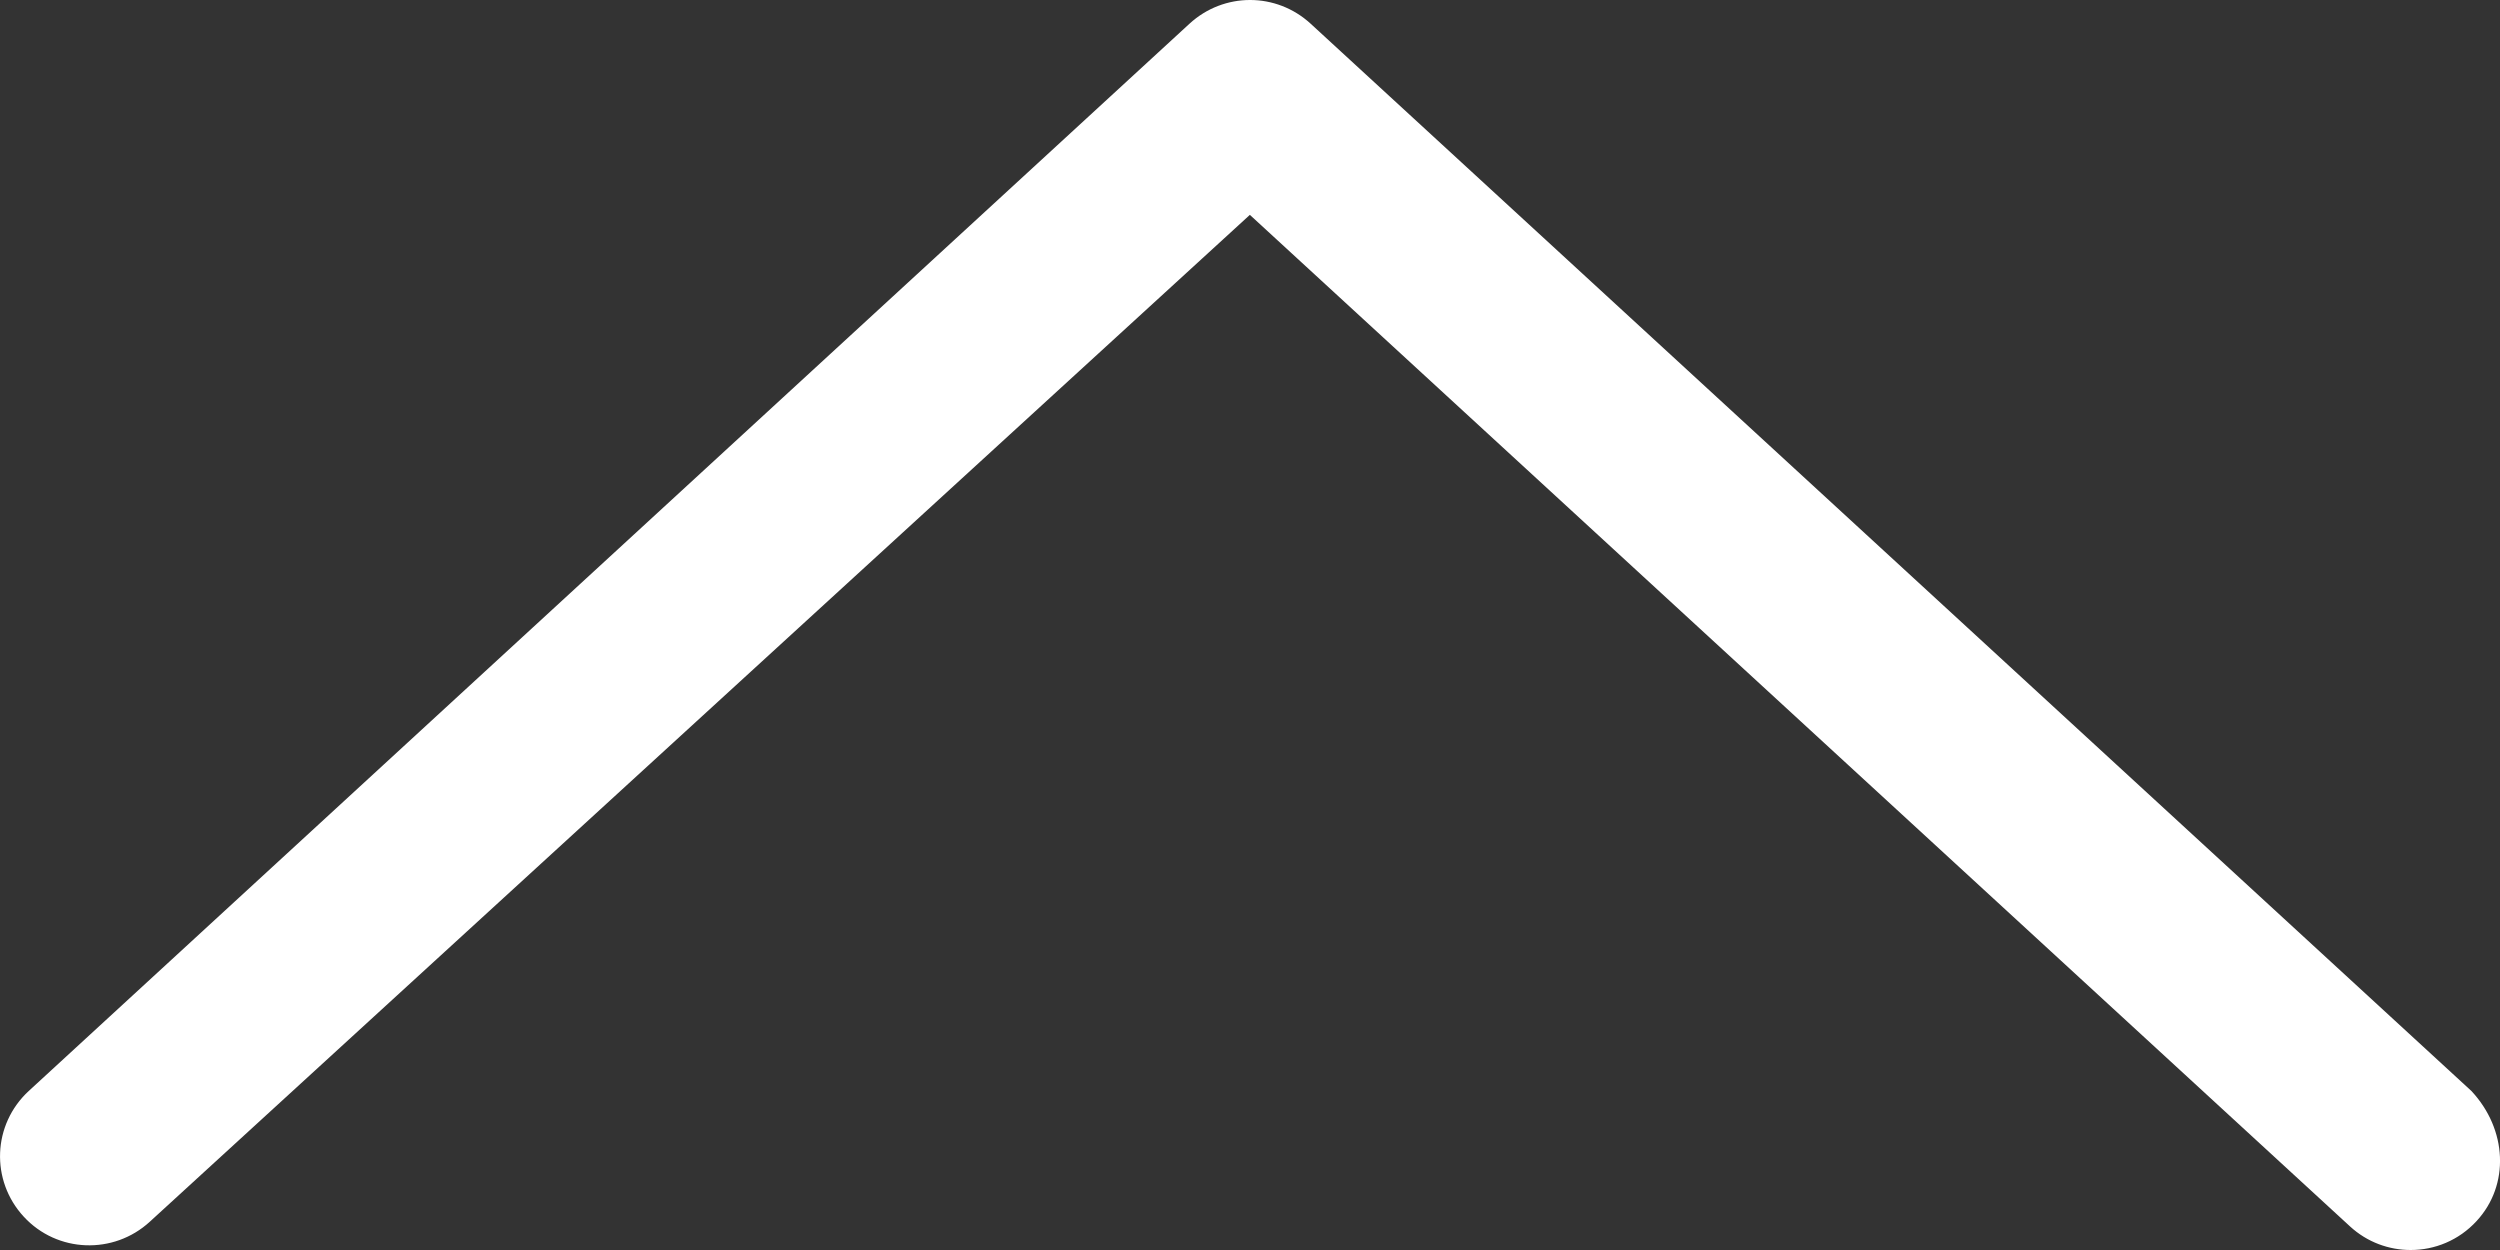 <svg width="18" height="9" viewBox="0 0 18 9" fill="none" xmlns="http://www.w3.org/2000/svg">
<rect x="0" y="0" width="18" height="9" fill="#333333" stroke="none"/>
<path d="M17.831 8.792C17.702 8.932 17.529 9 17.357 9C17.2 9 17.044 8.944 16.92 8.83L8.999 1.547L1.079 8.796C0.818 9.036 0.411 9.021 0.171 8.76C-0.07 8.499 -0.054 8.096 0.207 7.855L8.564 0.171C8.812 -0.057 9.189 -0.057 9.437 0.171L17.794 7.855C18.052 8.131 18.072 8.532 17.831 8.792Z" fill="white"/>
</svg>
